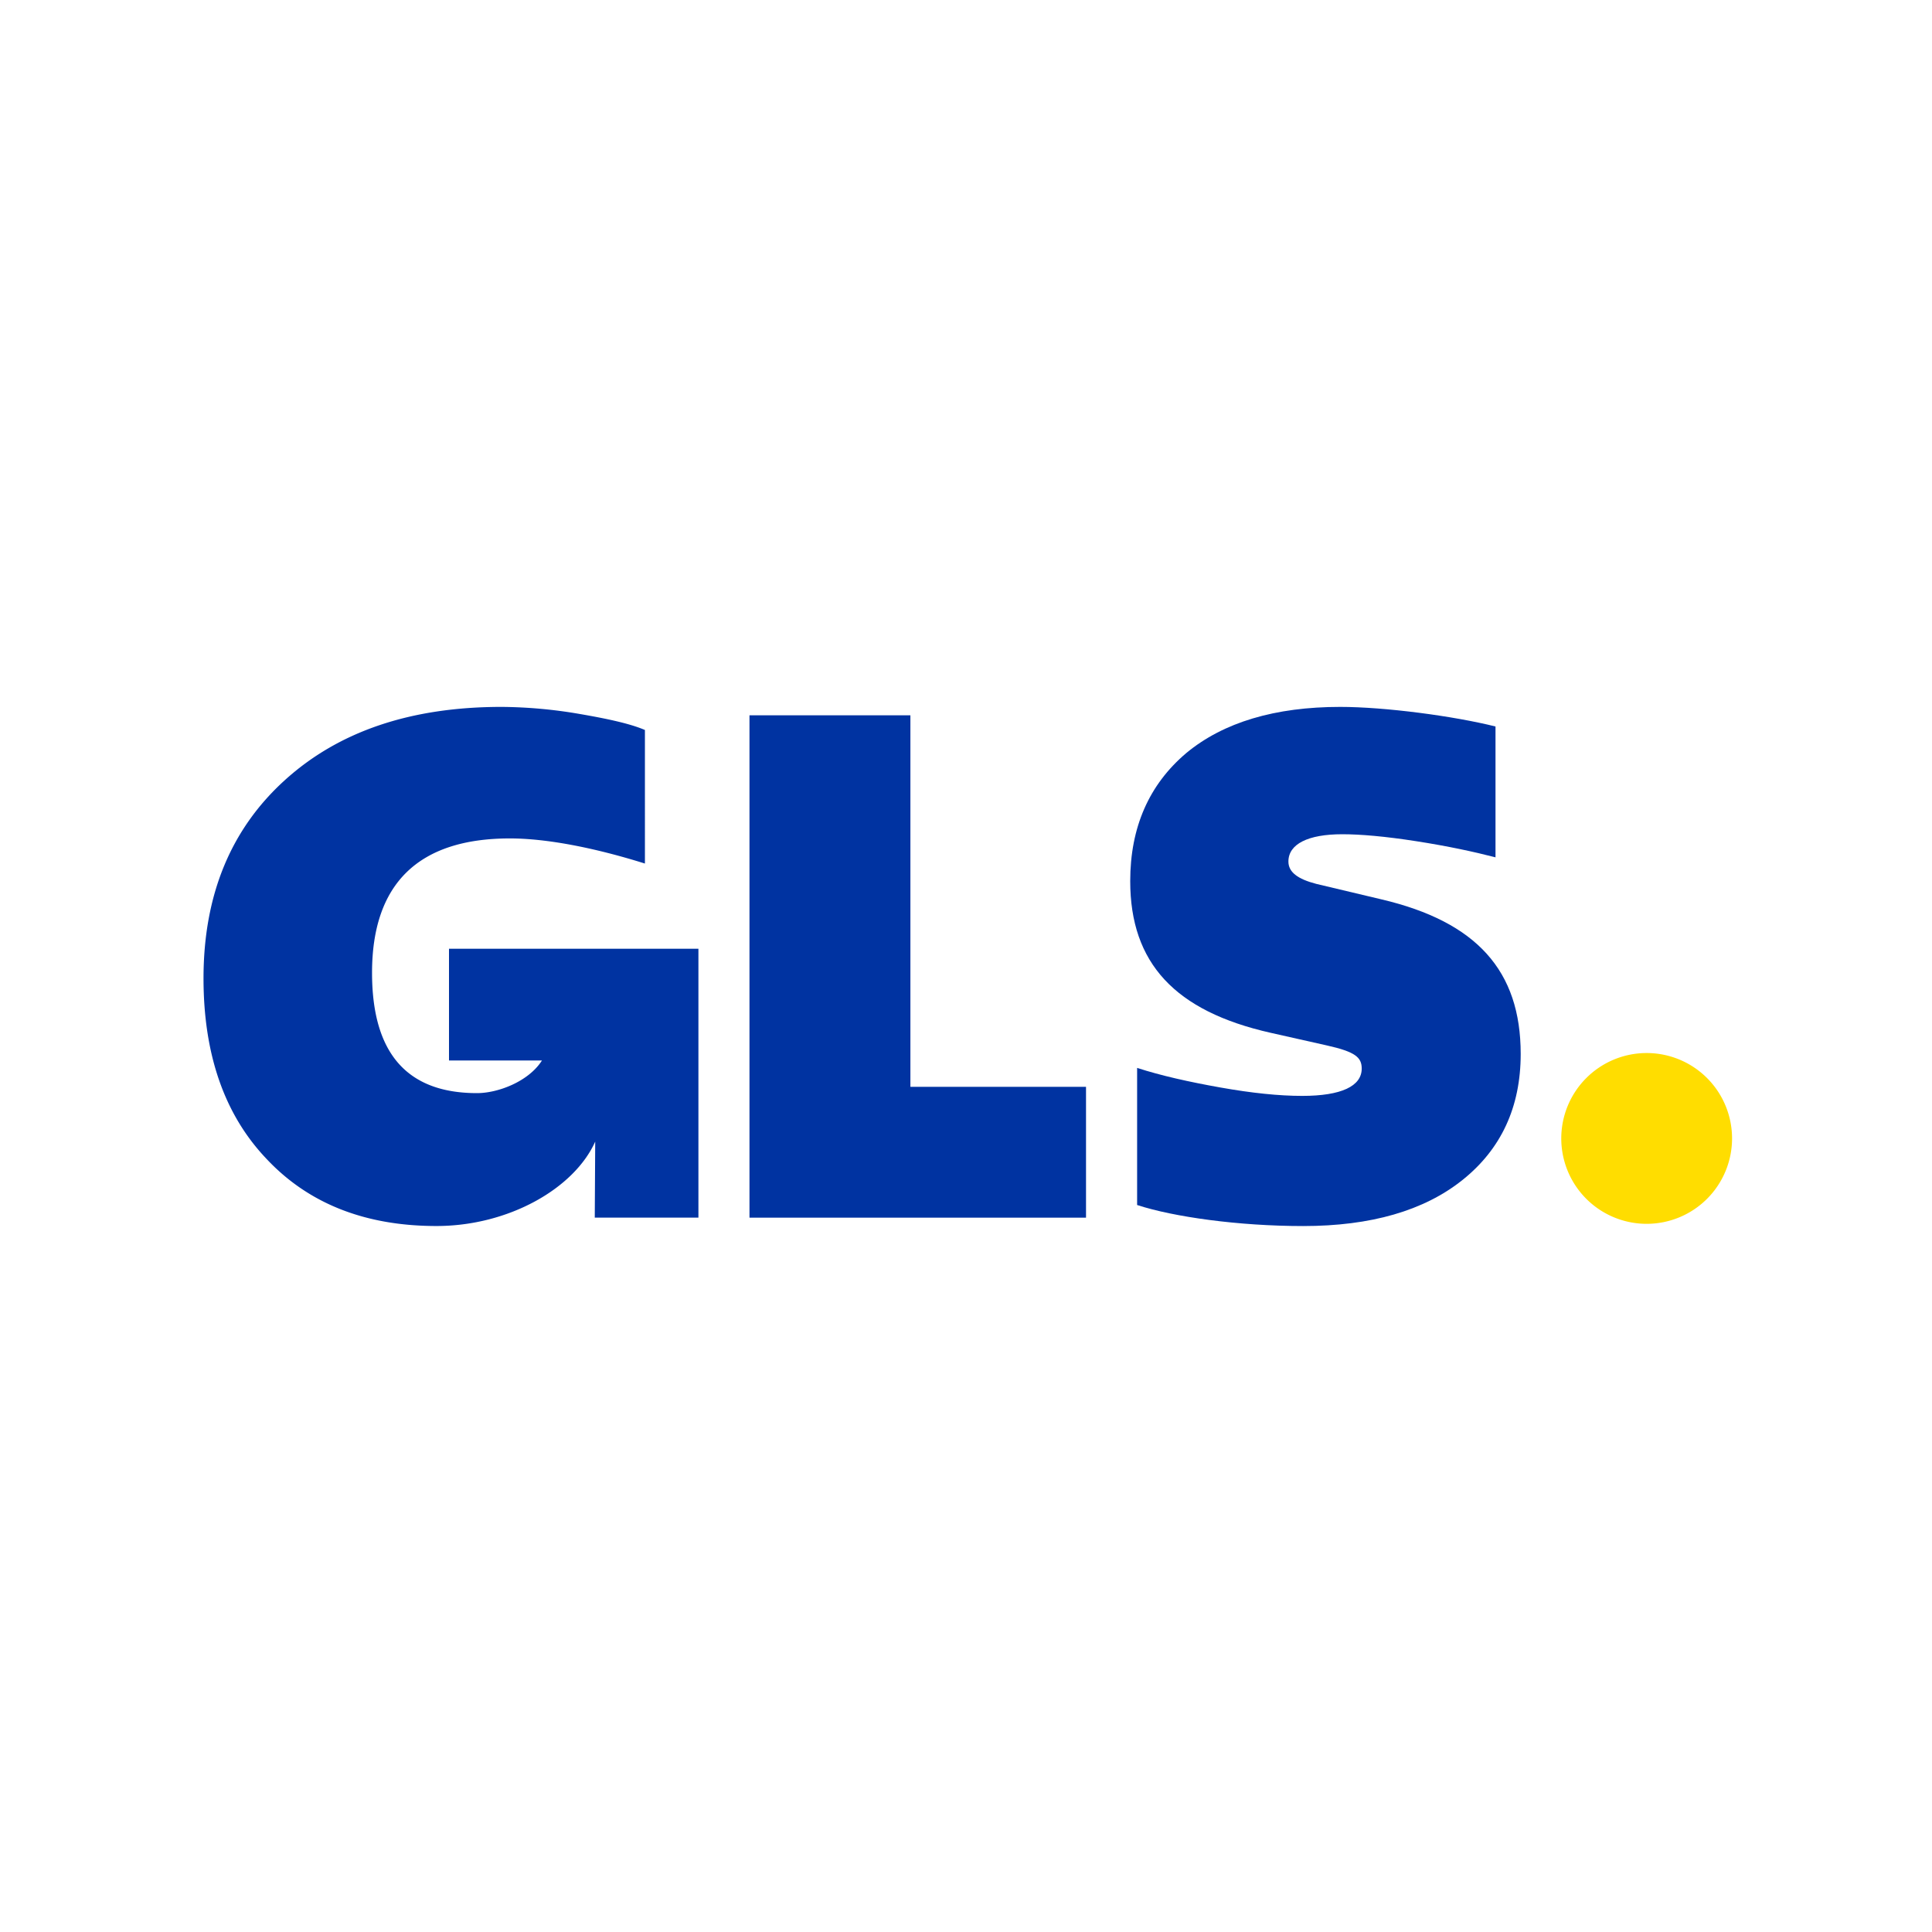 <svg id="Layer_1" data-name="Layer 1" xmlns="http://www.w3.org/2000/svg" xmlns:xlink="http://www.w3.org/1999/xlink" viewBox="0 0 1000 1000"><defs><style>.cls-1{fill:none;}.cls-2{clip-path:url(#clip-path);}.cls-3{clip-path:url(#clip-path-2);}.cls-4{fill:#fd0;}.cls-5{fill:#0033a1;}</style><clipPath id="clip-path"><rect class="cls-1" x="15" y="277.5" width="970" height="445"/></clipPath><clipPath id="clip-path-2"><rect class="cls-1" x="15" y="277.5" width="970" height="445"/></clipPath></defs><g class="cls-2"><g class="cls-3"><path class="cls-4" d="M852.3,545.05a44.2,44.2,0,1,1-44.19,44.2,44.2,44.2,0,0,1,44.19-44.2"/><path class="cls-5" d="M232.4,491.07V548.9h48.12c-7,11-22.88,16.9-33.63,16.9-36.21,0-54.32-20.64-54.32-62.29,0-46,23.9-69.54,71.34-69.54,18.83,0,43.46,4.71,69.9,13V377.84c-7.61-3.26-19.2-5.79-34-8.33a246.64,246.64,0,0,0-40.2-3.62c-47.08,0-84.39,12.68-112.27,38s-42,59.39-42,102.49q0,59.2,32.59,93.43,32.6,34.77,88,34.77c37.09,0,71.17-19.25,82.15-43.69l-.23,39.34h53.65V491.07Z"/><polygon class="cls-5" points="387.93 630.26 387.93 370.24 471.22 370.24 471.22 562.54 562.12 562.54 562.12 630.26 387.93 630.26"/><path class="cls-5" d="M588.57,623.74v-71c12.31,4,26.8,7.24,43.1,10.14s30.42,4.35,42.37,4.35c20.28,0,30.78-5.07,30.78-14.13,0-5.79-3.26-8.69-18.11-12l-29-6.52C608.13,523.43,585,498.44,585,456.07c0-27.89,9.78-50,29-66.28,19.2-15.93,46-23.9,79.68-23.9,23.17,0,58.66,4.71,80.39,10.14v67.72c-11.22-2.89-24.62-5.79-40.92-8.33s-29-3.62-38.39-3.62c-17.74,0-27.88,5.07-27.88,14.13,0,5.43,4.7,9.05,14.48,11.58l33.68,8c49.26,11.59,72.07,36.94,72.07,80,0,27.52-10.14,49.25-30.06,65.19s-47.44,23.9-82.57,23.9c-33.32,0-67-4.71-85.83-10.87"/></g></g></svg>